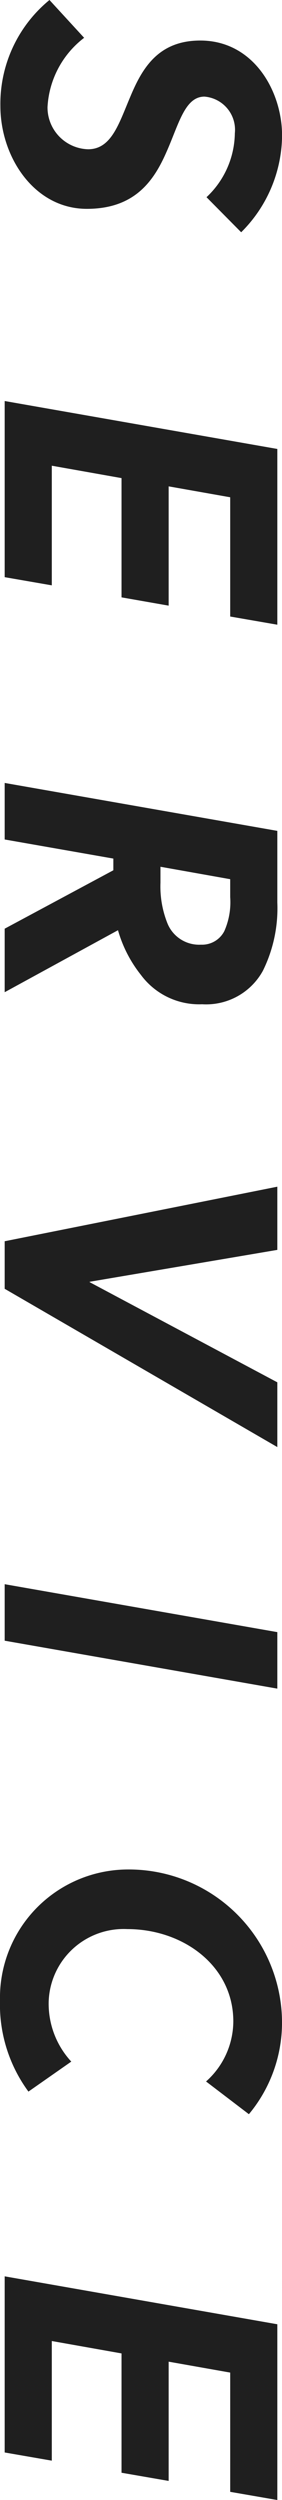 <svg xmlns="http://www.w3.org/2000/svg" width="15.928" height="141.13" viewBox="0 0 15.928 141.13">
  <path id="パス_1413" data-name="パス 1413" d="M.11-2.53A7.578,7.578,0,0,0,6.094.242C8.976.242,11.9-1.672,11.9-4.642c0-2.706-1.584-3.784-3.19-4.488-1.562-.7-3.146-1.034-3.146-2.156A1.879,1.879,0,0,1,7.634-13,5.034,5.034,0,0,1,11.242-11.4l1.98-1.958a7.781,7.781,0,0,0-5.456-2.31c-2.508,0-5.368,1.606-5.368,4.62,0,2.4,1.606,3.3,3.19,3.96,1.5.638,2.948,1.056,2.948,2.376A2.361,2.361,0,0,1,6.16-2.42,5.279,5.279,0,0,1,2.244-4.488ZM32.692,0l.462-2.662H26.4L27.1-6.6h6.732L34.3-9.262H27.566l.616-3.476h6.732l.462-2.662H25.454L22.748,0ZM47.014-15.4,44.308,0H47.5l1.078-6.138h.66L52.536,0h3.586l-3.5-6.4a7.237,7.237,0,0,0,2.53-1.3,4.088,4.088,0,0,0,1.65-3.454,3.656,3.656,0,0,0-1.892-3.432,7.97,7.97,0,0,0-3.85-.814Zm2.728,2.662h1.012a4.044,4.044,0,0,1,1.914.33,1.41,1.41,0,0,1,.77,1.32A1.929,1.929,0,0,1,52.25-9.2a5.612,5.612,0,0,1-2.31.4h-.9ZM67.1-15.4,70.18,0h2.684L81.8-15.4H78.144L72.49-4.8h-.022l-1.8-10.6ZM92.73,0l2.706-15.4h-3.19L89.54,0Zm23.76-3.762A4.817,4.817,0,0,1,113.1-2.486,4.237,4.237,0,0,1,109.01-6.93c0-3.146,2.068-5.984,5.214-5.984a4.569,4.569,0,0,1,3.388,1.54l1.848-2.42a8.084,8.084,0,0,0-5.28-1.87,8.656,8.656,0,0,0-8.536,8.734A7.241,7.241,0,0,0,113.036.264a8.288,8.288,0,0,0,5.148-1.606ZM138.556,0l.462-2.662h-6.754l.7-3.938H139.7l.462-2.662H133.43l.616-3.476h6.732l.462-2.662h-9.922L128.612,0Z" transform="translate(0.264 -0.11) rotate(90)" fill="#1f1f1f" opacity="0.998"/>
</svg>
